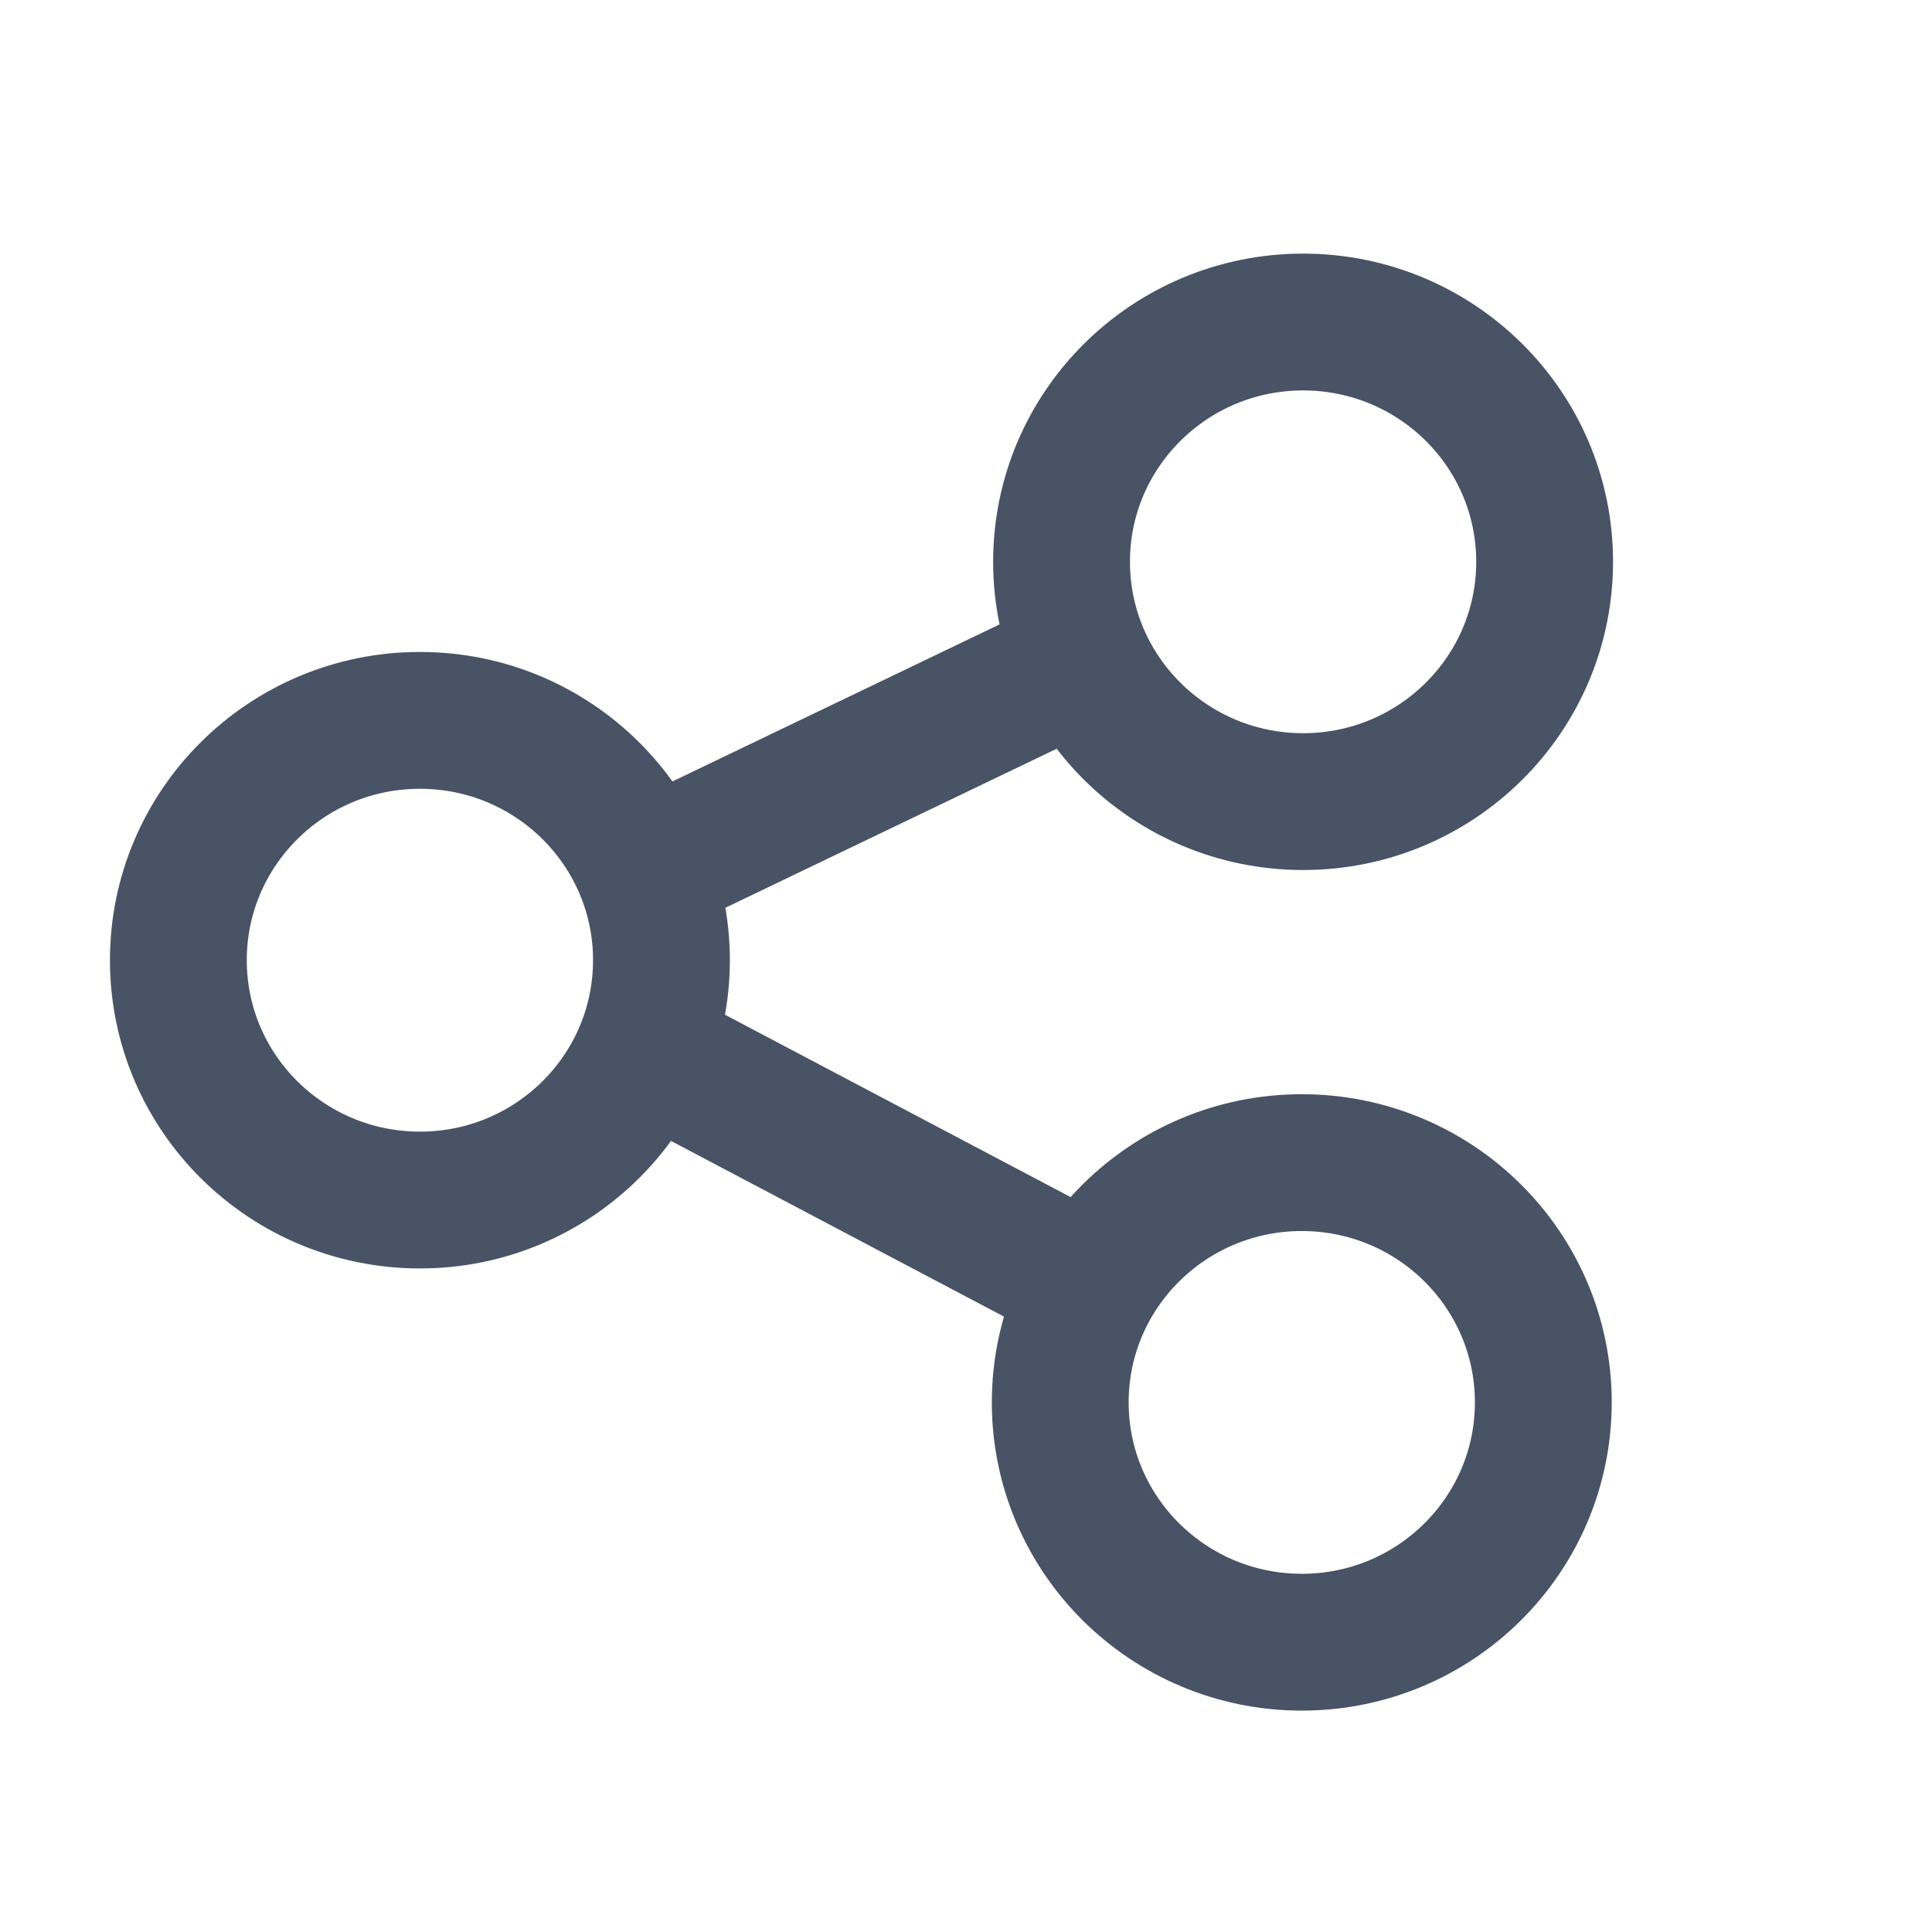 <svg width="22" height="22" viewBox="0 0 22 22" fill="none" xmlns="http://www.w3.org/2000/svg">
<path d="M7.335 9.917L12.345 7.512M7.335 11.95L12.424 14.635M17.589 6.397C17.589 7.905 16.358 9.128 14.839 9.128C13.32 9.128 12.088 7.905 12.088 6.397C12.088 4.889 13.32 3.667 14.839 3.667C16.358 3.667 17.589 4.889 17.589 6.397ZM7.532 10.934C7.532 12.442 6.301 13.665 4.782 13.665C3.263 13.665 2.031 12.442 2.031 10.934C2.031 9.426 3.263 8.203 4.782 8.203C6.301 8.203 7.532 9.426 7.532 10.934ZM17.574 15.969C17.574 17.477 16.343 18.7 14.824 18.7C13.305 18.7 12.073 17.477 12.073 15.969C12.073 14.461 13.305 13.239 14.824 13.239C16.343 13.239 17.574 14.461 17.574 15.969Z" stroke="#495366" stroke-width="1.558"/>
</svg>
